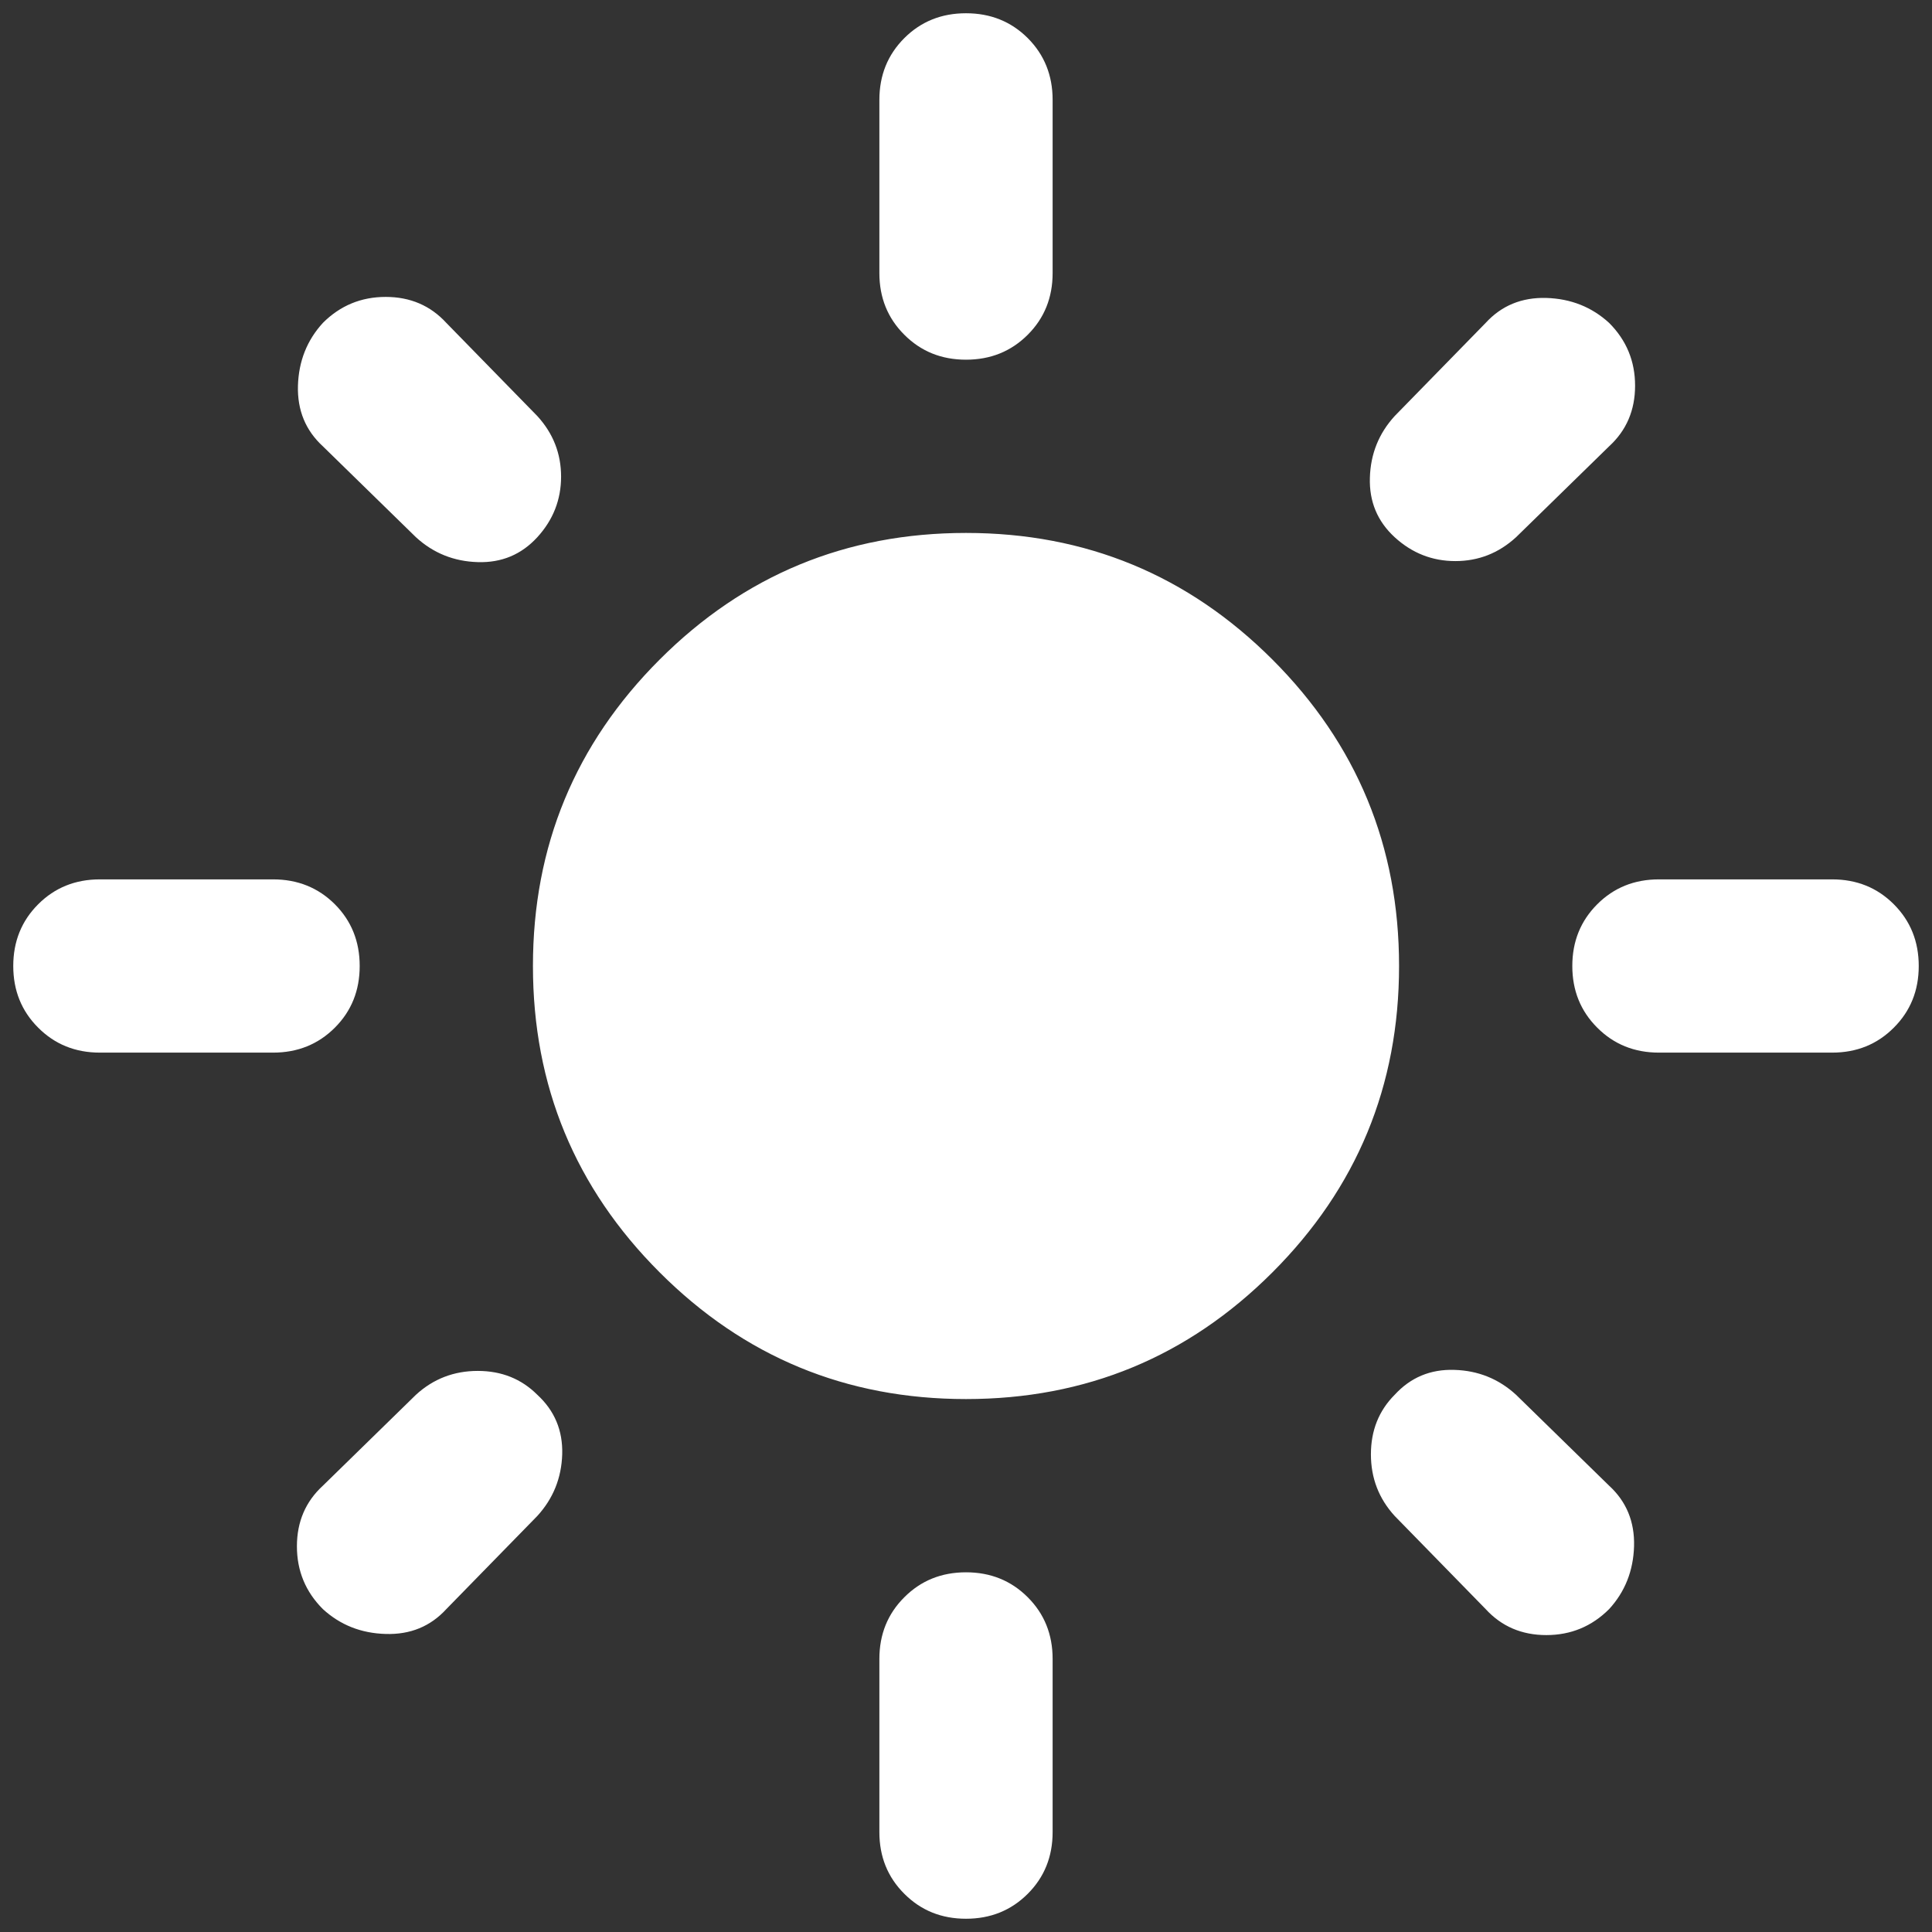 <svg width="79" height="79" viewBox="0 0 79 79" fill="none" xmlns="http://www.w3.org/2000/svg">
<rect x="0" y="0" width="79" height="79" fill="#333333" stroke="none"/>
<path d="M39.5 57.208C34.601 57.208 30.425 55.481 26.973 52.027C23.519 48.575 21.792 44.399 21.792 39.5C21.792 34.601 23.519 30.424 26.973 26.97C30.425 23.518 34.601 21.792 39.5 21.792C44.399 21.792 48.576 23.518 52.03 26.97C55.482 30.424 57.208 34.601 57.208 39.5C57.208 44.399 55.482 48.575 52.03 52.027C48.576 55.481 44.399 57.208 39.5 57.208ZM4.083 43.042C3.08 43.042 2.239 42.702 1.562 42.022C0.882 41.344 0.542 40.504 0.542 39.5C0.542 38.496 0.882 37.655 1.562 36.975C2.239 36.297 3.08 35.958 4.083 35.958H11.167C12.17 35.958 13.012 36.297 13.692 36.975C14.37 37.655 14.708 38.496 14.708 39.5C14.708 40.504 14.37 41.344 13.692 42.022C13.012 42.702 12.17 43.042 11.167 43.042H4.083ZM67.833 43.042C66.83 43.042 65.989 42.702 65.312 42.022C64.632 41.344 64.292 40.504 64.292 39.5C64.292 38.496 64.632 37.655 65.312 36.975C65.989 36.297 66.83 35.958 67.833 35.958H74.917C75.92 35.958 76.761 36.297 77.438 36.975C78.118 37.655 78.458 38.496 78.458 39.5C78.458 40.504 78.118 41.344 77.438 42.022C76.761 42.702 75.92 43.042 74.917 43.042H67.833ZM39.5 14.708C38.496 14.708 37.656 14.368 36.978 13.688C36.298 13.011 35.958 12.17 35.958 11.167V4.083C35.958 3.08 36.298 2.238 36.978 1.558C37.656 0.881 38.496 0.542 39.5 0.542C40.504 0.542 41.345 0.881 42.025 1.558C42.703 2.238 43.042 3.08 43.042 4.083V11.167C43.042 12.17 42.703 13.011 42.025 13.688C41.345 14.368 40.504 14.708 39.5 14.708ZM39.5 78.458C38.496 78.458 37.656 78.118 36.978 77.438C36.298 76.761 35.958 75.92 35.958 74.917V67.833C35.958 66.83 36.298 65.989 36.978 65.312C37.656 64.632 38.496 64.292 39.5 64.292C40.504 64.292 41.345 64.632 42.025 65.312C42.703 65.989 43.042 66.83 43.042 67.833V74.917C43.042 75.92 42.703 76.761 42.025 77.438C41.345 78.118 40.504 78.458 39.5 78.458ZM17.01 21.969L13.203 18.25C12.495 17.601 12.155 16.774 12.183 15.771C12.214 14.767 12.554 13.912 13.203 13.203C13.912 12.495 14.767 12.141 15.771 12.141C16.774 12.141 17.601 12.495 18.25 13.203L21.969 17.01C22.618 17.719 22.943 18.545 22.943 19.49C22.943 20.434 22.618 21.26 21.969 21.969C21.319 22.677 20.508 23.016 19.536 22.985C18.561 22.957 17.719 22.618 17.01 21.969ZM60.75 65.797L57.031 61.99C56.382 61.281 56.057 60.441 56.057 59.468C56.057 58.493 56.382 57.681 57.031 57.031C57.681 56.323 58.493 55.984 59.468 56.015C60.441 56.043 61.281 56.382 61.99 57.031L65.797 60.75C66.505 61.399 66.845 62.226 66.817 63.229C66.786 64.233 66.446 65.089 65.797 65.797C65.088 66.505 64.233 66.859 63.229 66.859C62.226 66.859 61.399 66.505 60.75 65.797ZM57.031 21.969C56.323 21.32 55.984 20.507 56.015 19.532C56.043 18.559 56.382 17.719 57.031 17.01L60.75 13.203C61.399 12.495 62.226 12.155 63.229 12.183C64.233 12.214 65.088 12.554 65.797 13.203C66.505 13.912 66.859 14.767 66.859 15.771C66.859 16.774 66.505 17.601 65.797 18.25L61.99 21.969C61.281 22.618 60.455 22.943 59.51 22.943C58.566 22.943 57.74 22.618 57.031 21.969ZM13.203 65.797C12.495 65.089 12.141 64.233 12.141 63.229C12.141 62.226 12.495 61.399 13.203 60.75L17.01 57.031C17.719 56.382 18.561 56.057 19.536 56.057C20.508 56.057 21.319 56.382 21.969 57.031C22.677 57.681 23.017 58.493 22.989 59.468C22.958 60.441 22.618 61.281 21.969 61.99L18.25 65.797C17.601 66.505 16.774 66.844 15.771 66.813C14.767 66.785 13.912 66.446 13.203 65.797Z" fill="white"/>
</svg>
